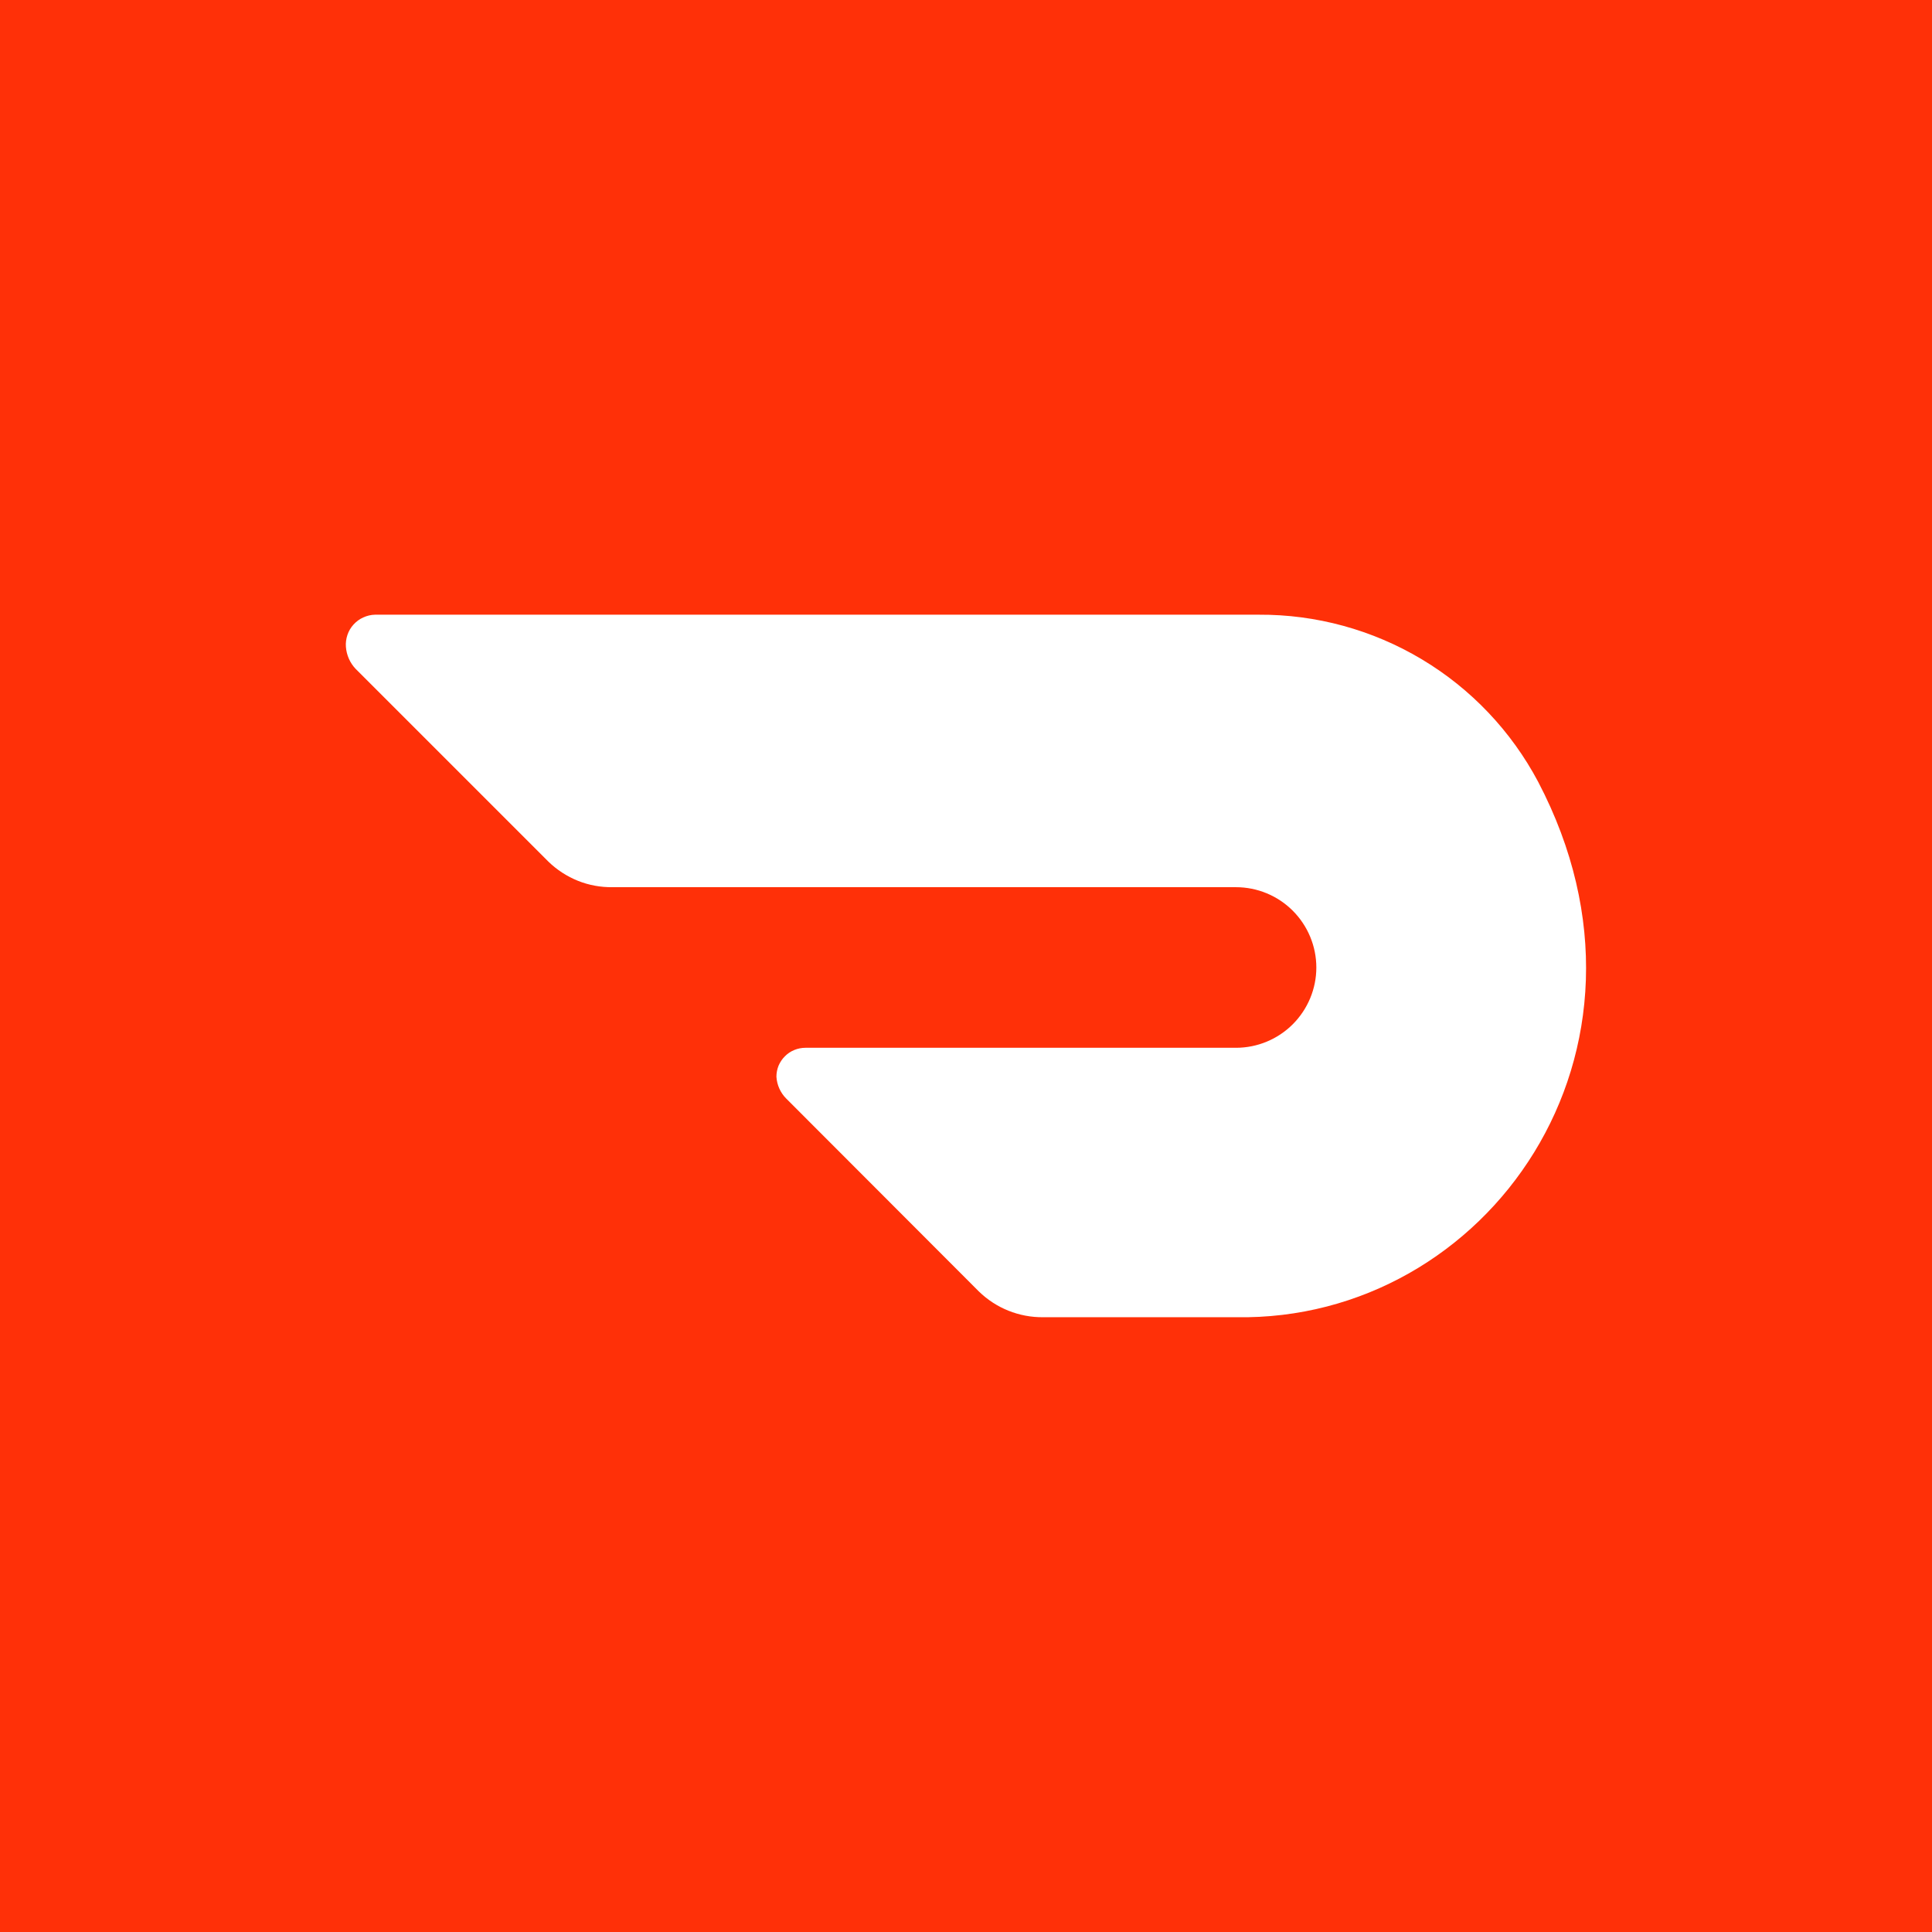 <svg width="24" height="24" viewBox="0 0 24 24" fill="none" xmlns="http://www.w3.org/2000/svg">
<rect width="24" height="24" fill="#FF3008"/>
<path d="M19.108 9.713C18.774 9.083 18.274 8.556 17.662 8.19C17.05 7.824 16.35 7.632 15.636 7.636H4.659C4.608 7.637 4.559 7.649 4.513 7.67C4.467 7.69 4.426 7.721 4.392 7.758C4.358 7.795 4.332 7.839 4.316 7.887C4.3 7.935 4.293 7.986 4.297 8.036C4.305 8.138 4.347 8.234 4.417 8.308L6.812 10.703C6.918 10.806 7.043 10.887 7.18 10.942C7.317 10.997 7.464 11.023 7.611 11.021H15.354C15.618 11.021 15.872 11.126 16.059 11.313C16.246 11.5 16.352 11.754 16.352 12.019C16.352 12.283 16.246 12.537 16.059 12.724C15.872 12.911 15.618 13.016 15.354 13.016H10.006C9.959 13.016 9.912 13.025 9.868 13.043C9.824 13.061 9.784 13.087 9.751 13.121C9.717 13.154 9.691 13.194 9.672 13.237C9.654 13.281 9.645 13.328 9.645 13.375C9.651 13.478 9.695 13.575 9.767 13.647L12.159 16.042C12.373 16.251 12.66 16.366 12.959 16.363H15.354C18.469 16.417 20.864 13.065 19.108 9.713Z" fill="white"/>
</svg>
